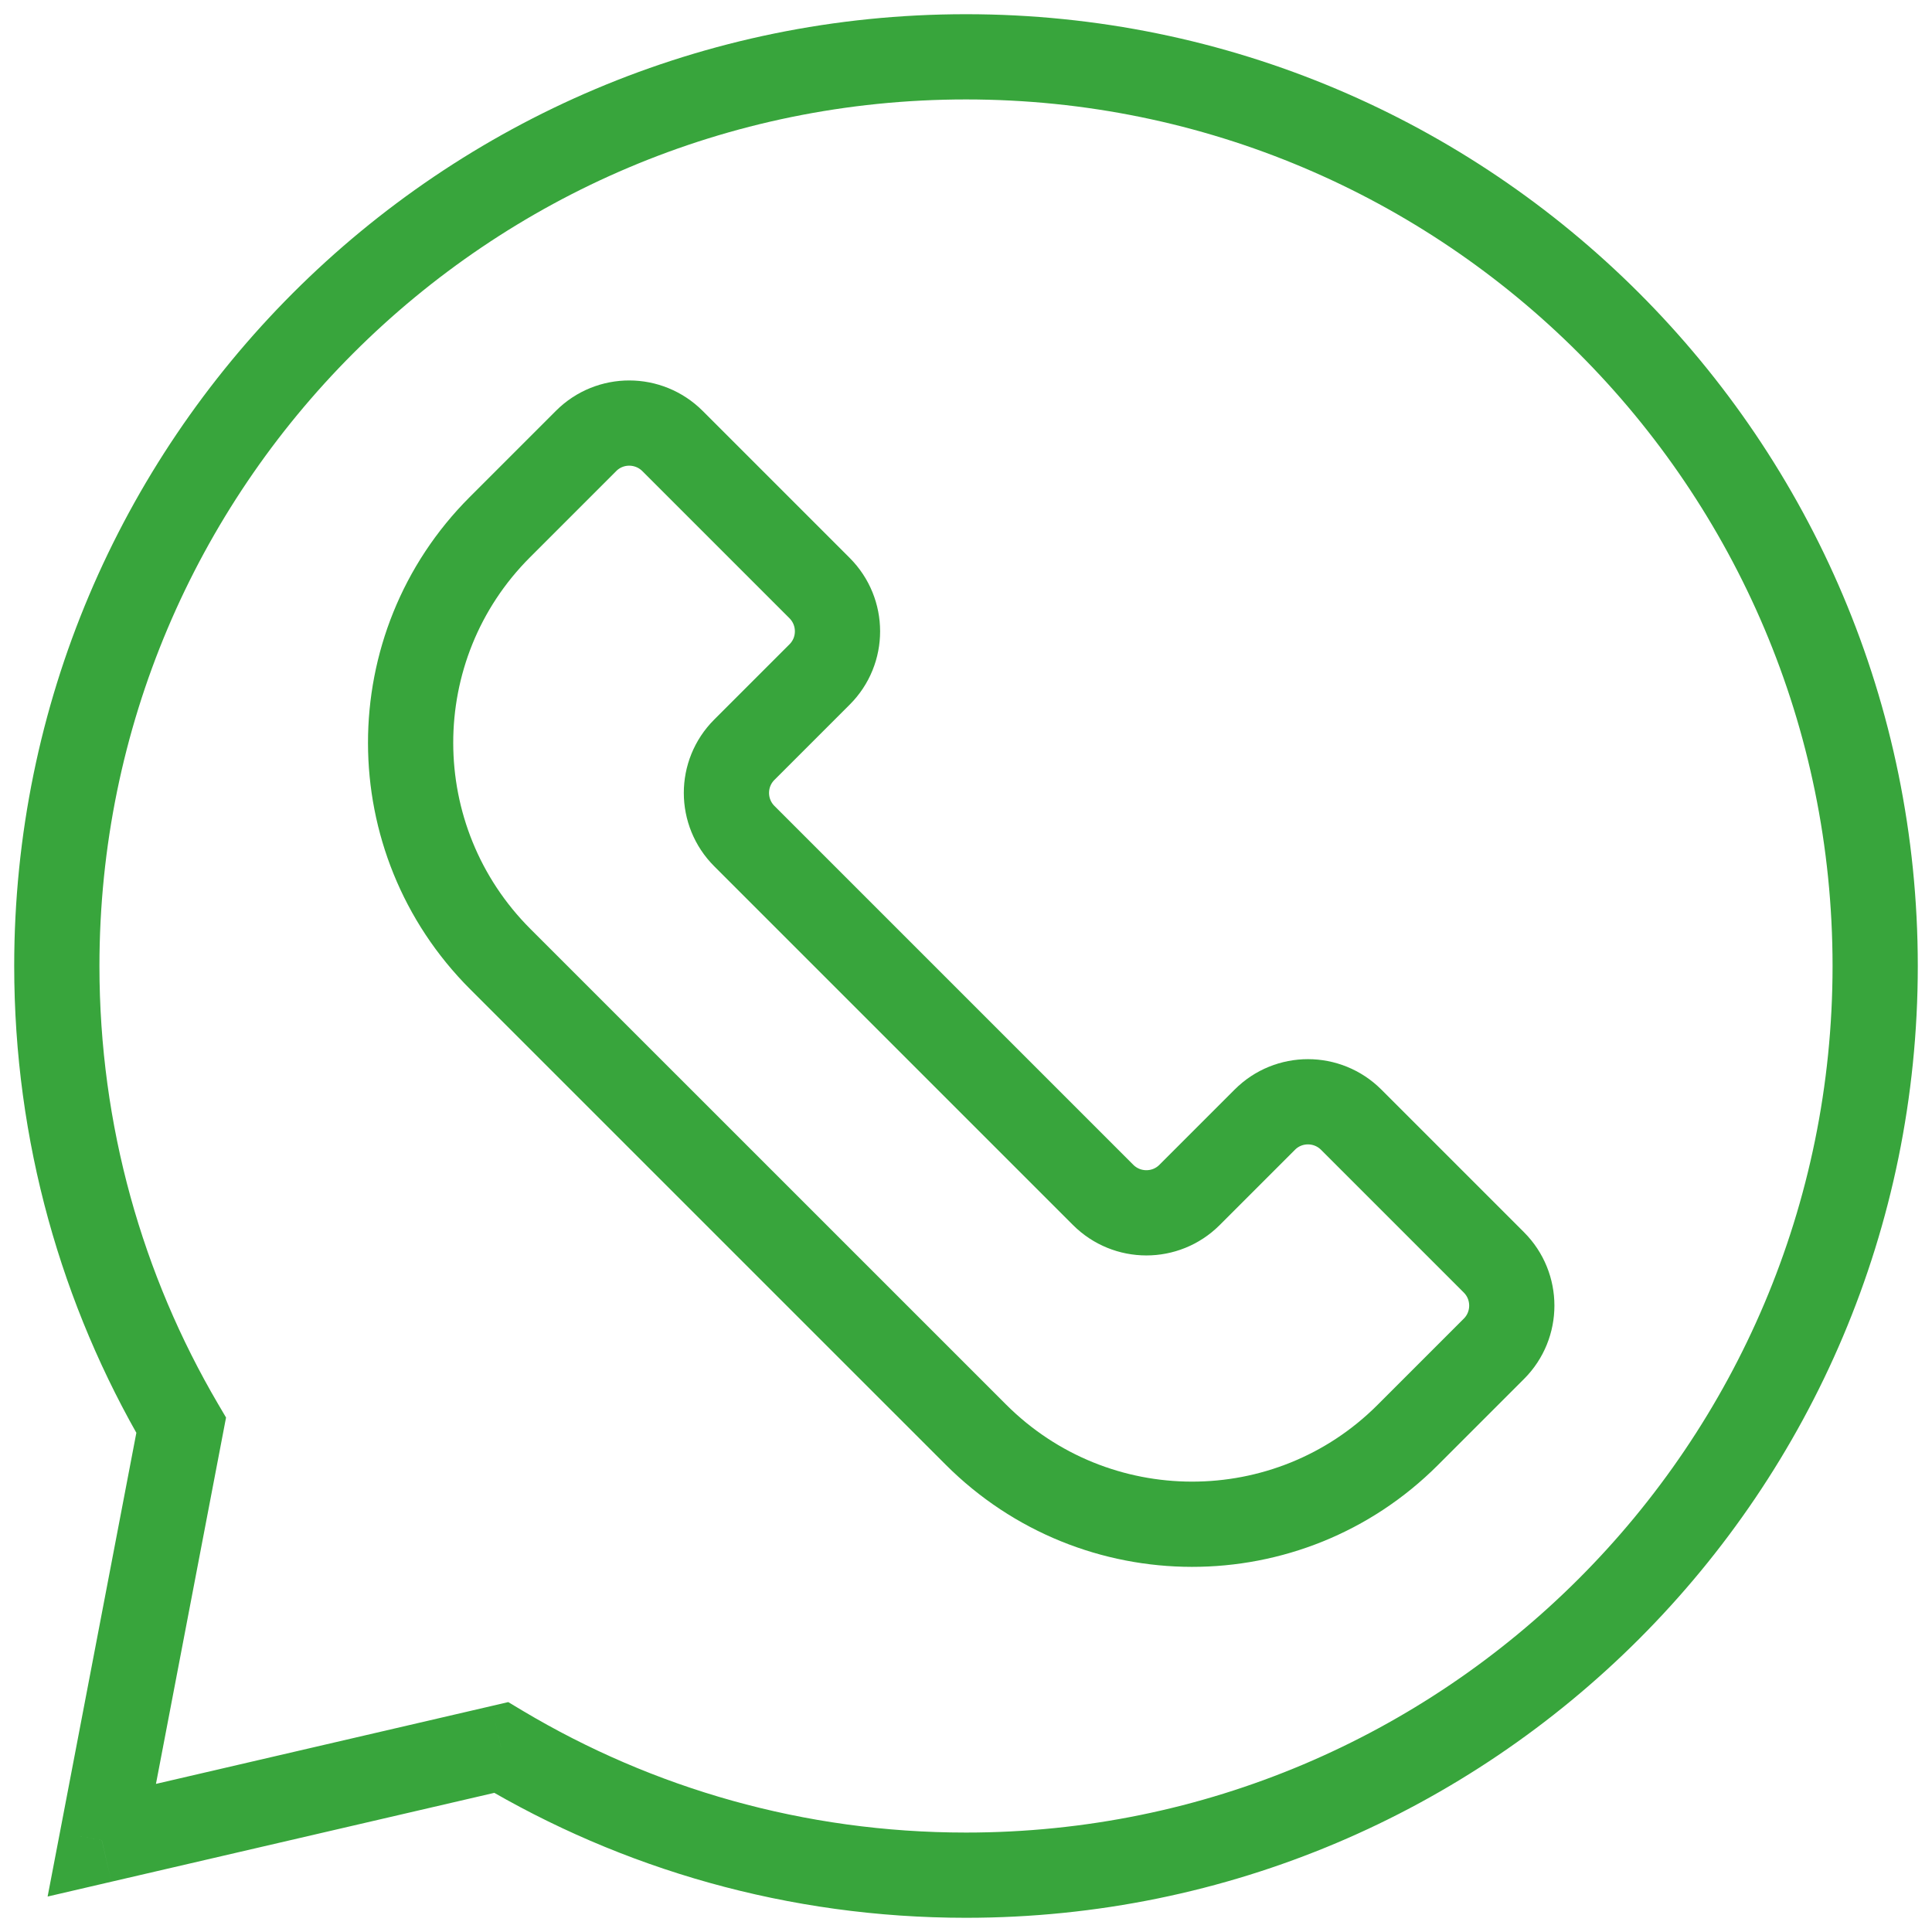 <svg width="34" height="34" viewBox="0 0 34 34" fill="none" xmlns="http://www.w3.org/2000/svg">
<path d="M26.291 23.736L24.773 25.254C22.676 27.351 19.273 27.347 17.173 25.246L8.804 16.878C6.703 14.777 6.7 11.374 8.796 9.278L10.315 7.759C10.734 7.34 11.414 7.341 11.835 7.761L14.423 10.349C14.843 10.769 14.844 11.45 14.424 11.869L13.098 13.195C12.679 13.614 12.679 14.295 13.1 14.715L19.413 21.028C19.833 21.448 20.513 21.449 20.933 21.03L22.259 19.704C22.678 19.284 23.359 19.285 23.779 19.705L26.29 22.216C26.71 22.636 26.71 23.317 26.291 23.736Z" stroke="#38A53C" stroke-width="1.5"/>
<path d="M3.188 25.082L3.925 25.223L3.978 24.946L3.835 24.703L3.188 25.082ZM1.791 32.385L1.055 32.244L0.838 33.376L1.961 33.115L1.791 32.385ZM8.819 30.753L9.203 30.109L8.944 29.954L8.649 30.023L8.819 30.753ZM32.25 17C32.25 25.422 25.422 32.25 17 32.25V33.75C26.251 33.75 33.75 26.251 33.75 17H32.25ZM17 1.75C25.422 1.75 32.25 8.578 32.25 17H33.75C33.75 7.749 26.251 0.25 17 0.25V1.75ZM1.75 17C1.75 8.578 8.578 1.75 17 1.75V0.25C7.749 0.25 0.25 7.749 0.25 17H1.75ZM3.835 24.703C2.51 22.443 1.75 19.811 1.75 17H0.25C0.25 20.085 1.085 22.978 2.541 25.461L3.835 24.703ZM2.528 32.526L3.925 25.223L2.452 24.941L1.055 32.244L2.528 32.526ZM8.649 30.023L1.622 31.654L1.961 33.115L8.989 31.484L8.649 30.023ZM17 32.25C14.15 32.25 11.484 31.469 9.203 30.109L8.435 31.397C10.942 32.892 13.872 33.75 17 33.75V32.25Z" fill="#38A53C"/>
</svg>
